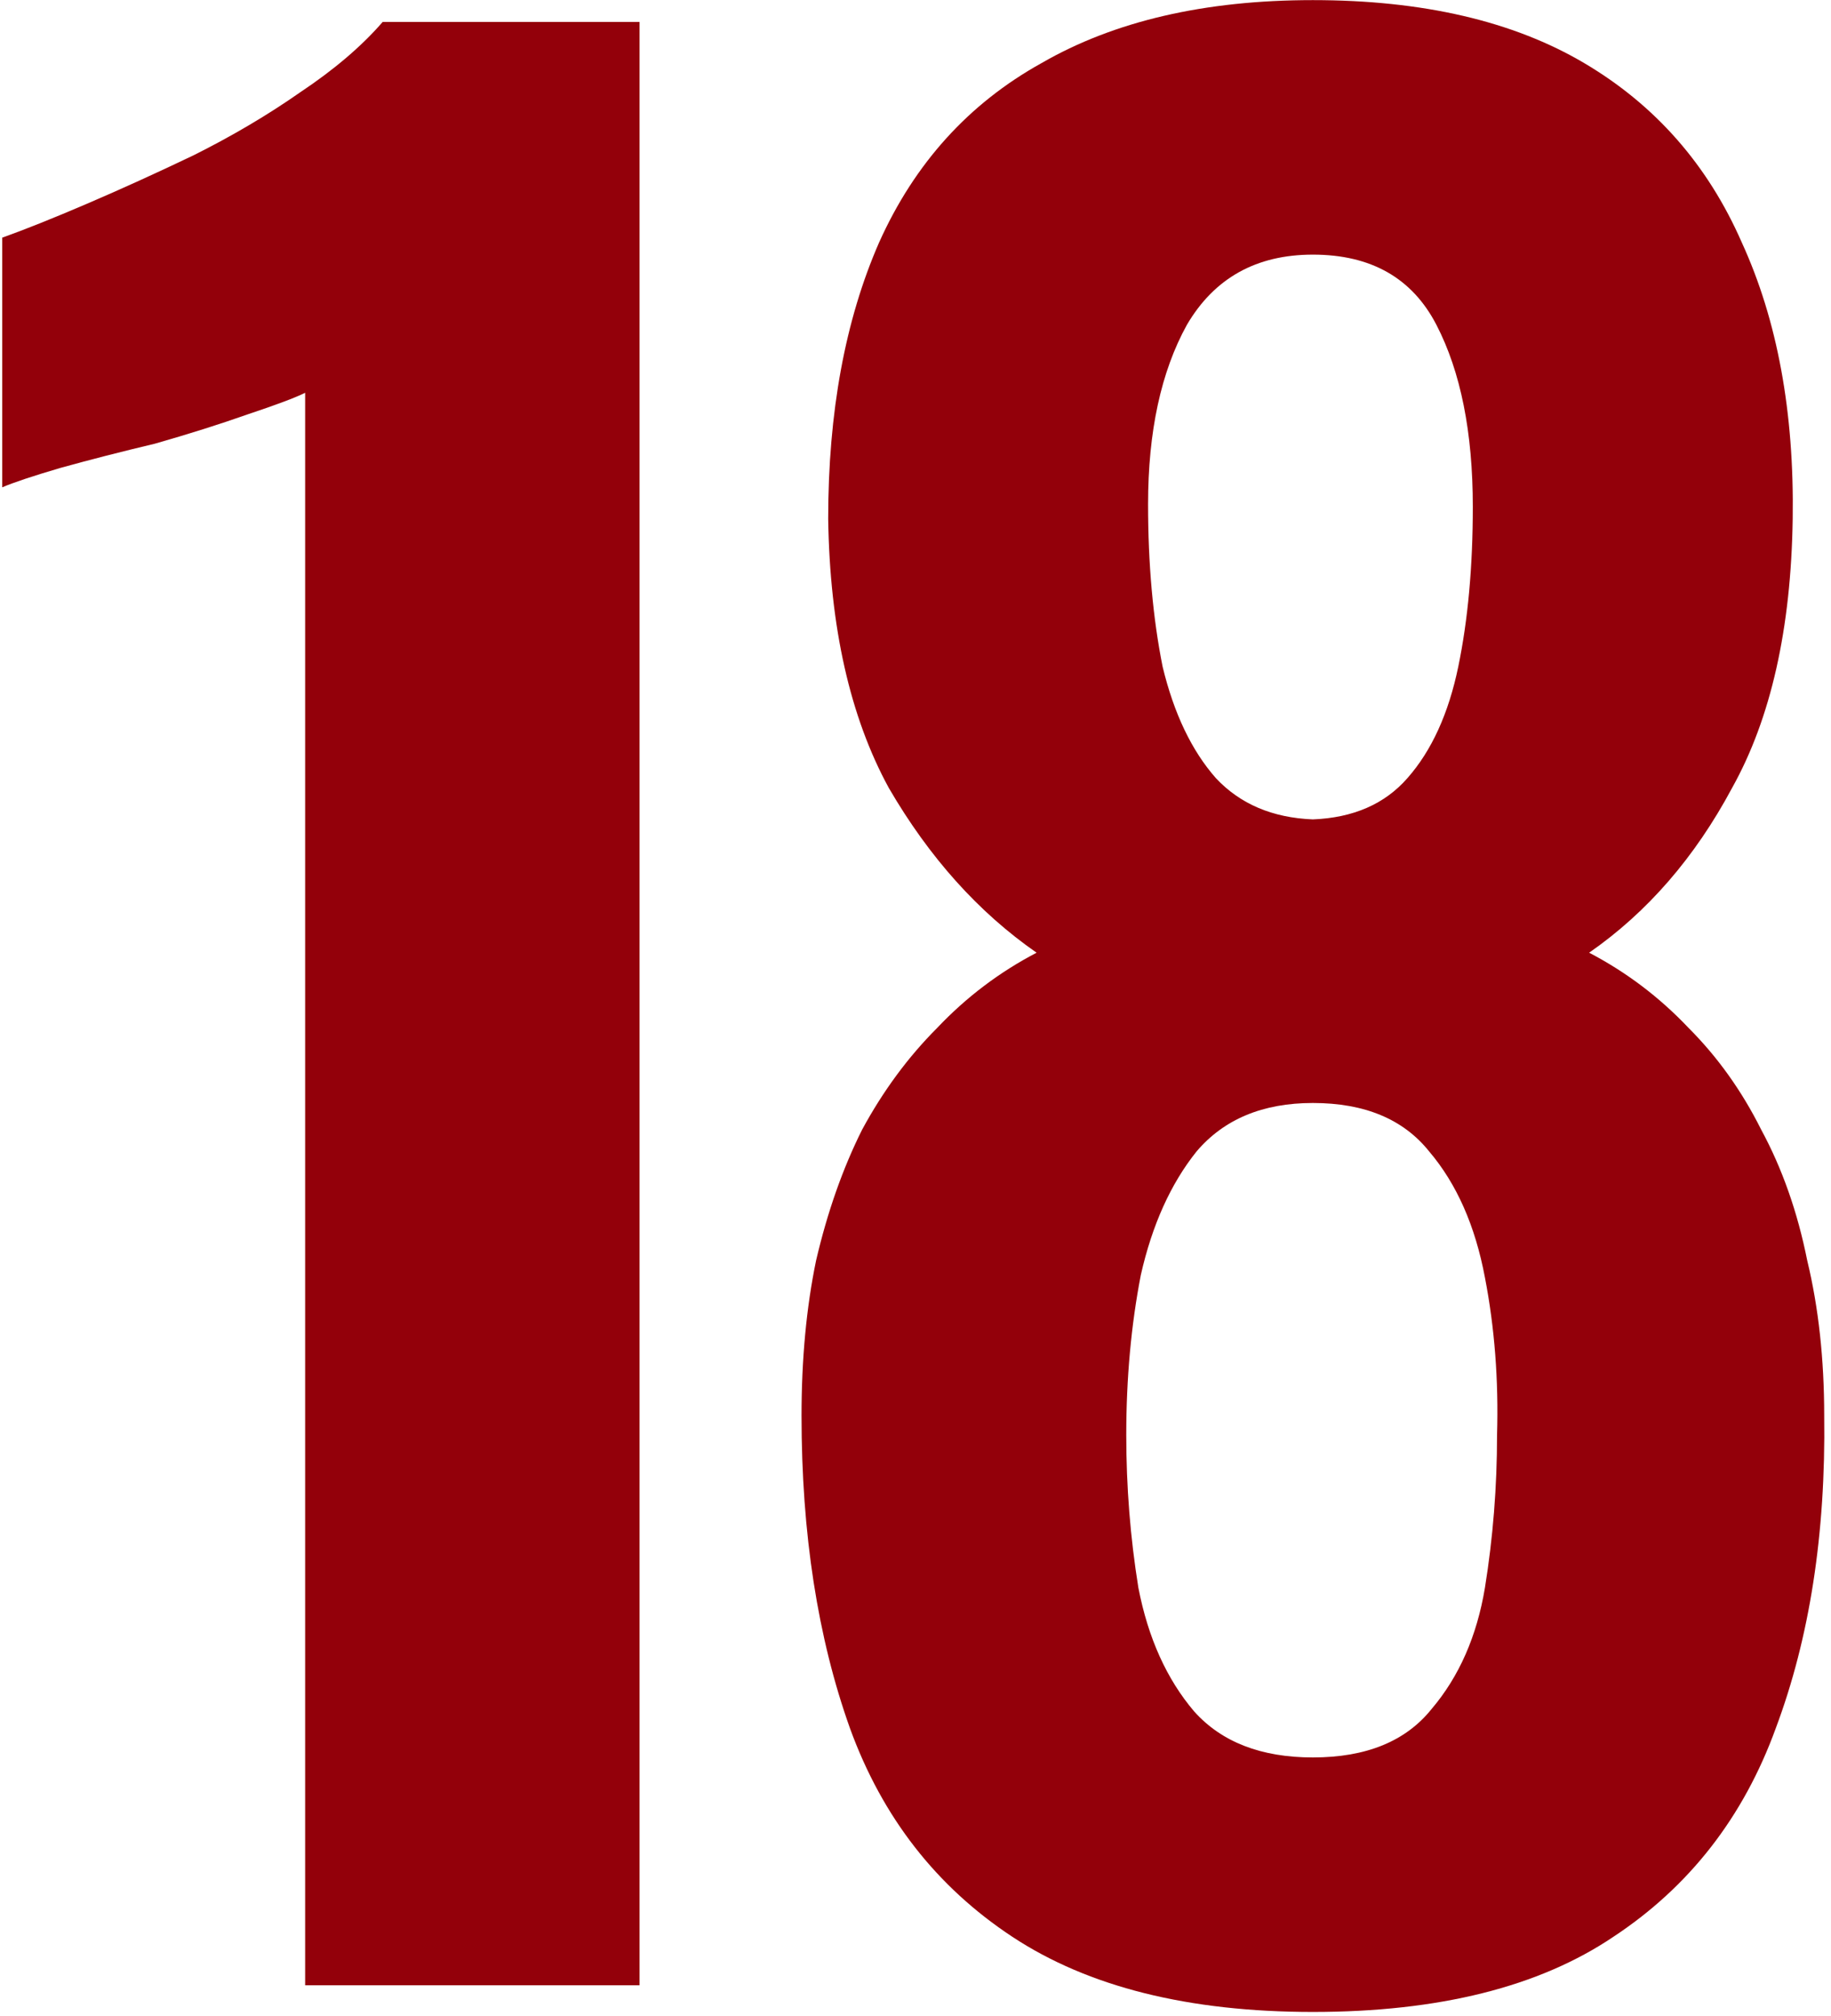 <?xml version="1.0" encoding="UTF-8"?> <svg xmlns="http://www.w3.org/2000/svg" width="238" height="262" viewBox="0 0 238 262" fill="none"><path d="M39.663 258V51.045C38.403 51.675 35.883 52.62 32.103 53.88C28.533 55.14 24.543 56.4 20.133 57.66C15.723 58.71 11.628 59.76 7.848 60.81C4.278 61.86 1.758 62.7 0.288 63.33V30.885C3.228 29.835 6.903 28.365 11.313 26.475C15.723 24.585 20.343 22.485 25.173 20.175C30.213 17.655 34.833 14.925 39.033 11.985C43.443 9.045 47.013 6 49.743 2.85H83.133V258H39.663Z" fill="#93000A"></path><path d="M170.651 261.465C154.481 261.465 141.461 258.21 131.591 251.7C121.721 245.19 114.686 236.16 110.486 224.61C106.286 212.85 104.186 199.305 104.186 183.975C104.186 176.625 104.816 169.905 106.076 163.815C107.546 157.515 109.541 151.845 112.061 146.805C114.791 141.765 118.046 137.355 121.826 133.575C125.606 129.585 129.911 126.33 134.741 123.81C127.181 118.56 120.776 111.42 115.526 102.39C110.486 93.15 107.861 81.495 107.651 67.425C107.651 53.565 109.856 41.595 114.266 31.515C118.886 21.225 125.921 13.455 135.371 8.205C144.821 2.745 156.581 0.015 170.651 0.015C184.931 0.015 196.691 2.745 205.931 8.205C215.171 13.665 221.996 21.435 226.406 31.515C231.026 41.595 233.231 53.565 233.021 67.425C232.811 81.705 230.186 93.36 225.146 102.39C220.316 111.42 214.121 118.56 206.561 123.81C211.391 126.33 215.696 129.585 219.476 133.575C223.256 137.355 226.406 141.765 228.926 146.805C231.656 151.845 233.651 157.515 234.911 163.815C236.381 169.905 237.116 176.625 237.116 183.975C237.326 199.305 235.226 212.85 230.816 224.61C226.616 236.16 219.581 245.19 209.711 251.7C200.051 258.21 187.031 261.465 170.651 261.465ZM170.651 228.39C177.581 228.39 182.726 226.29 186.086 222.09C189.656 217.89 191.966 212.64 193.016 206.34C194.066 199.83 194.591 193.215 194.591 186.495C194.801 179.355 194.276 172.53 193.016 166.02C191.756 159.3 189.341 153.84 185.771 149.64C182.411 145.44 177.371 143.34 170.651 143.34C164.141 143.34 159.101 145.44 155.531 149.64C152.171 153.84 149.756 159.195 148.286 165.705C147.026 172.215 146.396 179.145 146.396 186.495C146.396 193.215 146.921 199.83 147.971 206.34C149.231 212.85 151.646 218.205 155.216 222.405C158.786 226.395 163.931 228.39 170.651 228.39ZM170.651 106.485C175.901 106.275 179.996 104.49 182.936 101.13C186.086 97.56 188.291 92.73 189.551 86.64C190.811 80.55 191.441 73.62 191.441 65.85C191.441 56.19 189.866 48.315 186.716 42.225C183.566 36.135 178.211 33.09 170.651 33.09C163.301 33.09 157.841 36.135 154.271 42.225C150.911 48.315 149.231 56.085 149.231 65.535C149.231 73.305 149.861 80.34 151.121 86.64C152.591 92.73 154.901 97.56 158.051 101.13C161.201 104.49 165.401 106.275 170.651 106.485Z" fill="#93000A"></path></svg> 